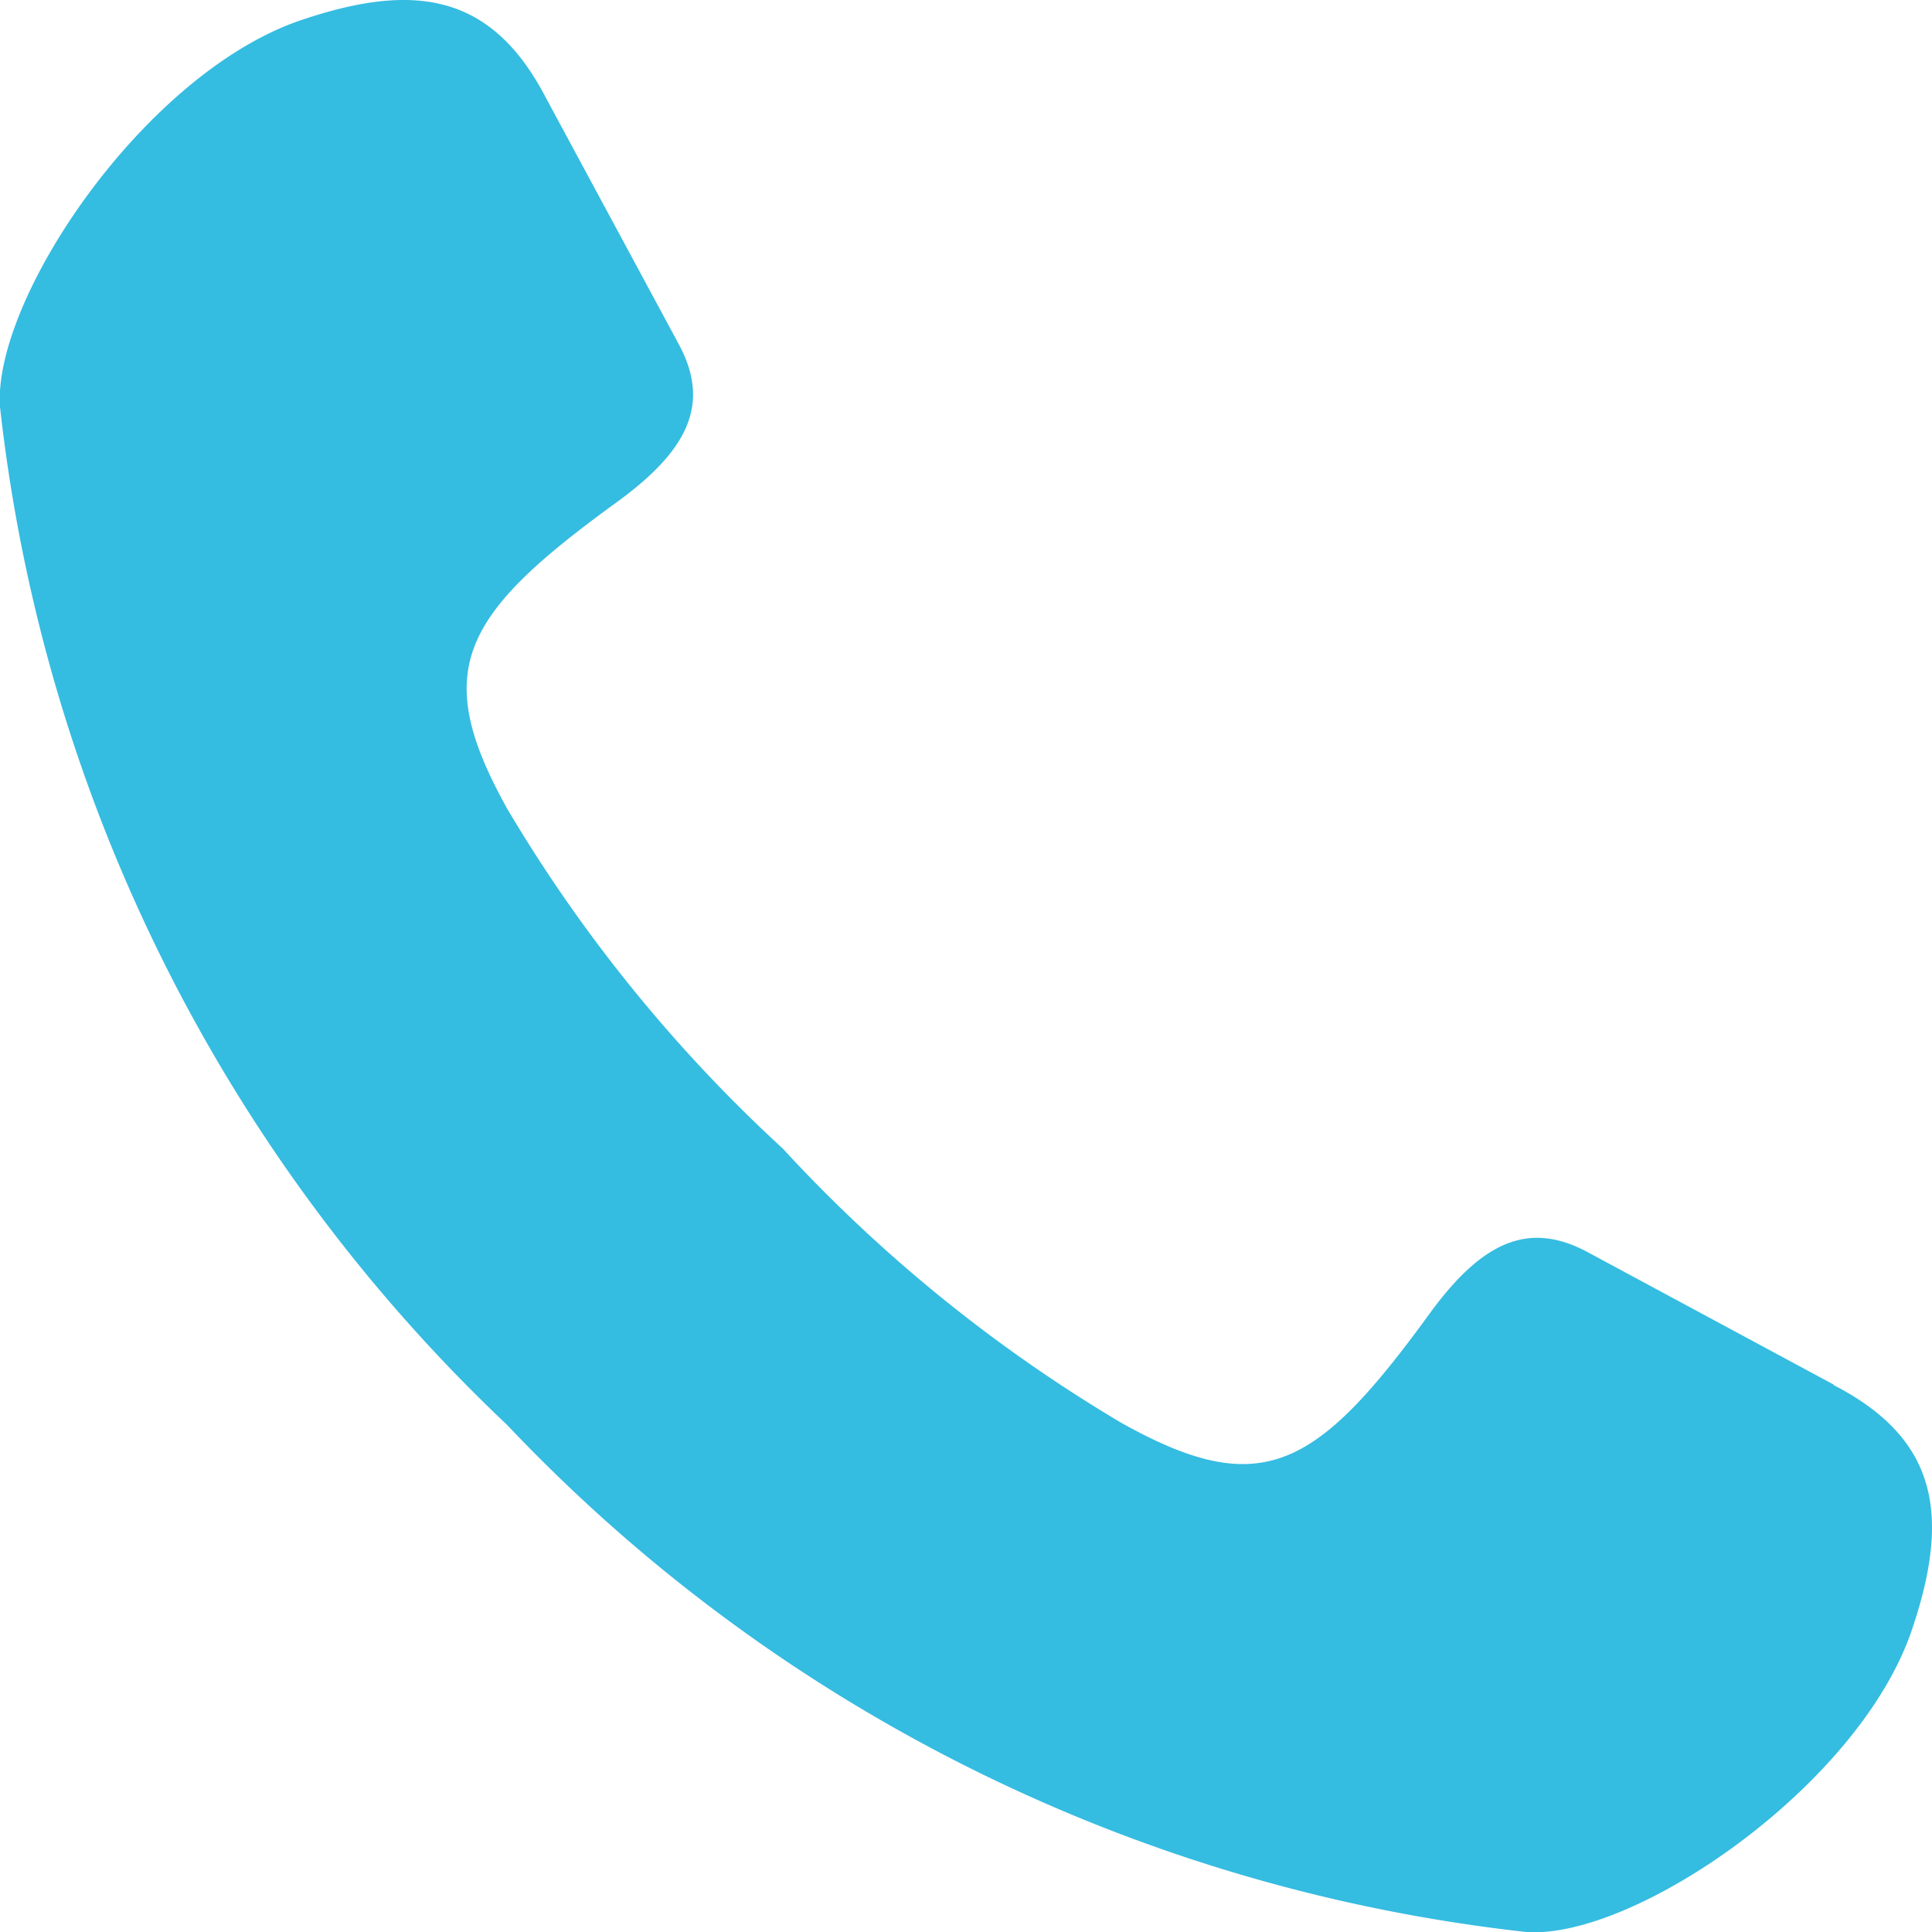 <svg xmlns="http://www.w3.org/2000/svg" width="18" height="18" viewBox="0 0 18 18">
  <path id="Path" d="M17.084,12.9l-2.294-1.235c-.559-.3-.993-.083-1.474.578-1.056,1.452-1.568,1.739-2.864,1.016A13.974,13.974,0,0,1,7.292,10.7,13.967,13.967,0,0,1,4.729,7.541c-.723-1.295-.436-1.807,1.017-2.862.662-.481.879-.914.578-1.472L5.088.915C4.583-.06,3.866-.171,2.807.187,1.345.681-.069,2.79,0,3.791a15.38,15.38,0,0,0,4.725,9.485A15.4,15.4,0,0,0,14.22,18c1,.072,3.1-1.356,3.593-2.816.358-1.059.247-1.775-.728-2.279Z" transform="translate(0)" fill="#35bce1"/>
</svg>
